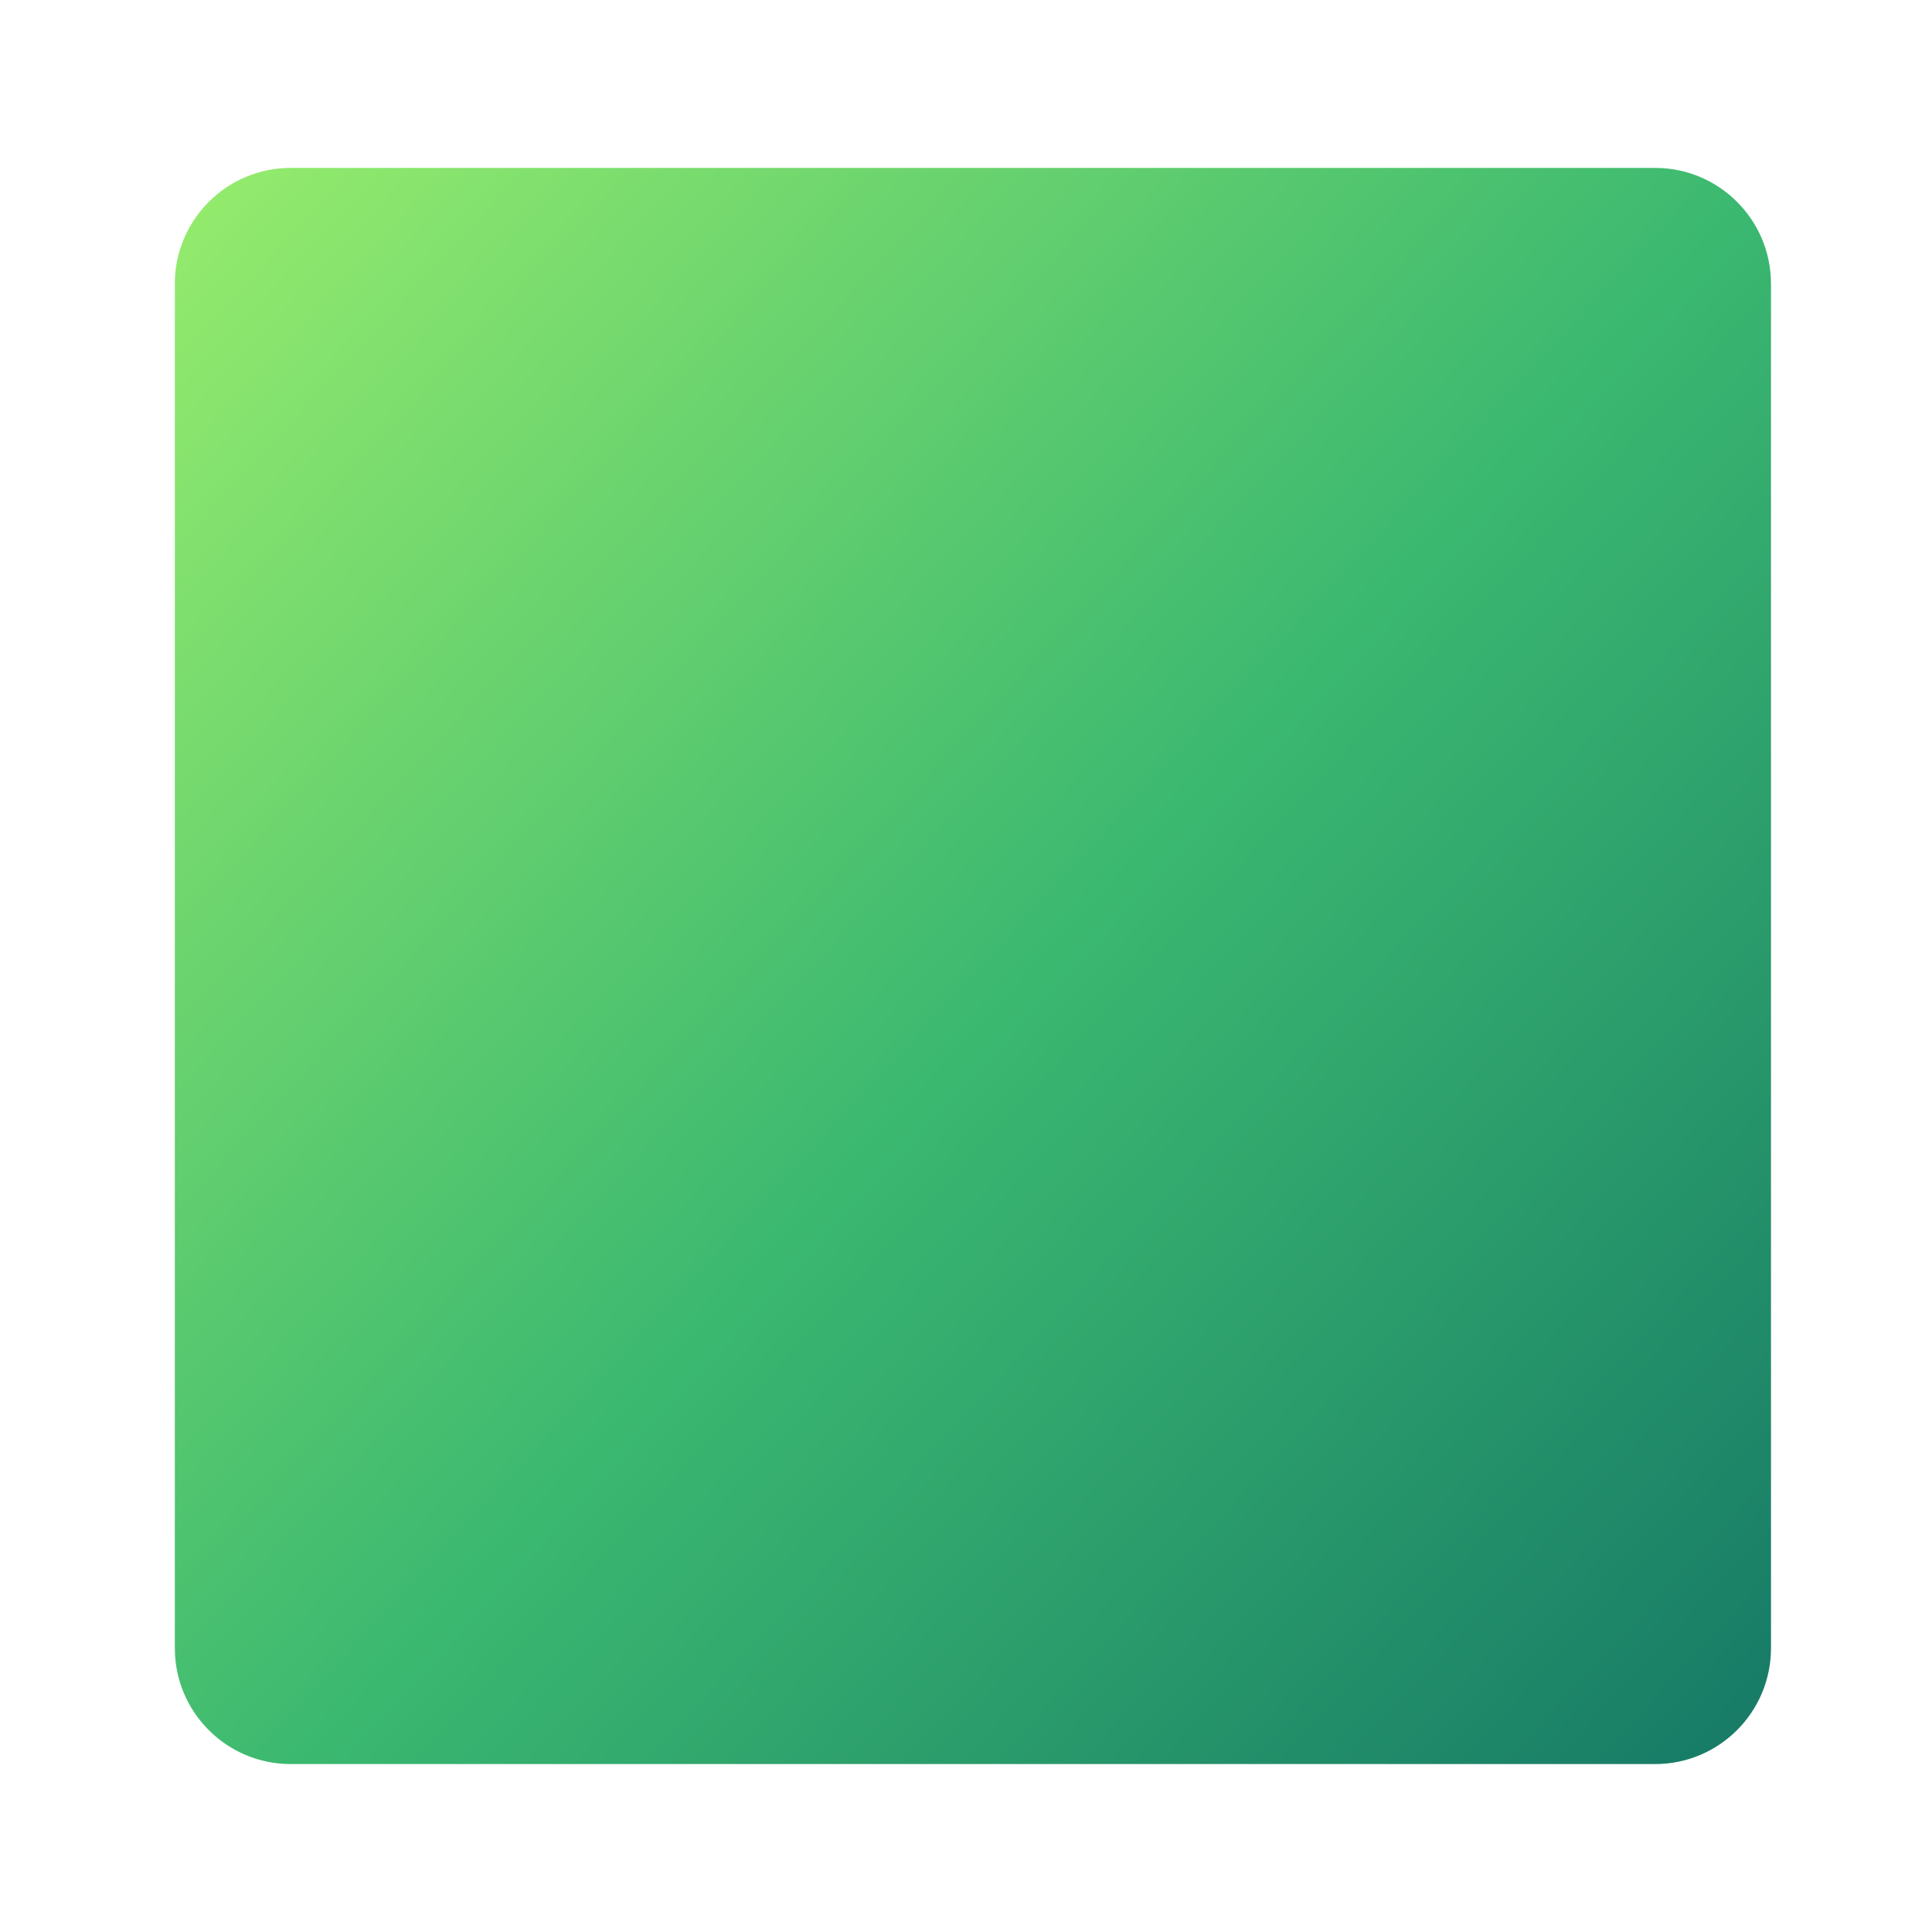 <?xml version="1.0" encoding="UTF-8"?> <svg xmlns="http://www.w3.org/2000/svg" xmlns:xlink="http://www.w3.org/1999/xlink" fill="none" height="512" viewBox="0 0 100 100" width="512"><linearGradient id="paint0_linear_835_1263" gradientUnits="userSpaceOnUse" x1="9.049" x2="94.612" y1="9.221" y2="88.114"><stop offset="0" stop-color="#96ec6d"></stop><stop offset=".521" stop-color="#3bb870"></stop><stop offset="1" stop-color="#167966"></stop></linearGradient><path d="m9.049 14.691c0-3.314 2.686-6 6-6h70.617c3.314 0 6 2.686 6 6v70.617c0 3.314-2.686 6-6 6h-70.617c-3.314 0-6-2.686-6-6z" fill="url(#paint0_linear_835_1263)"></path></svg> 
